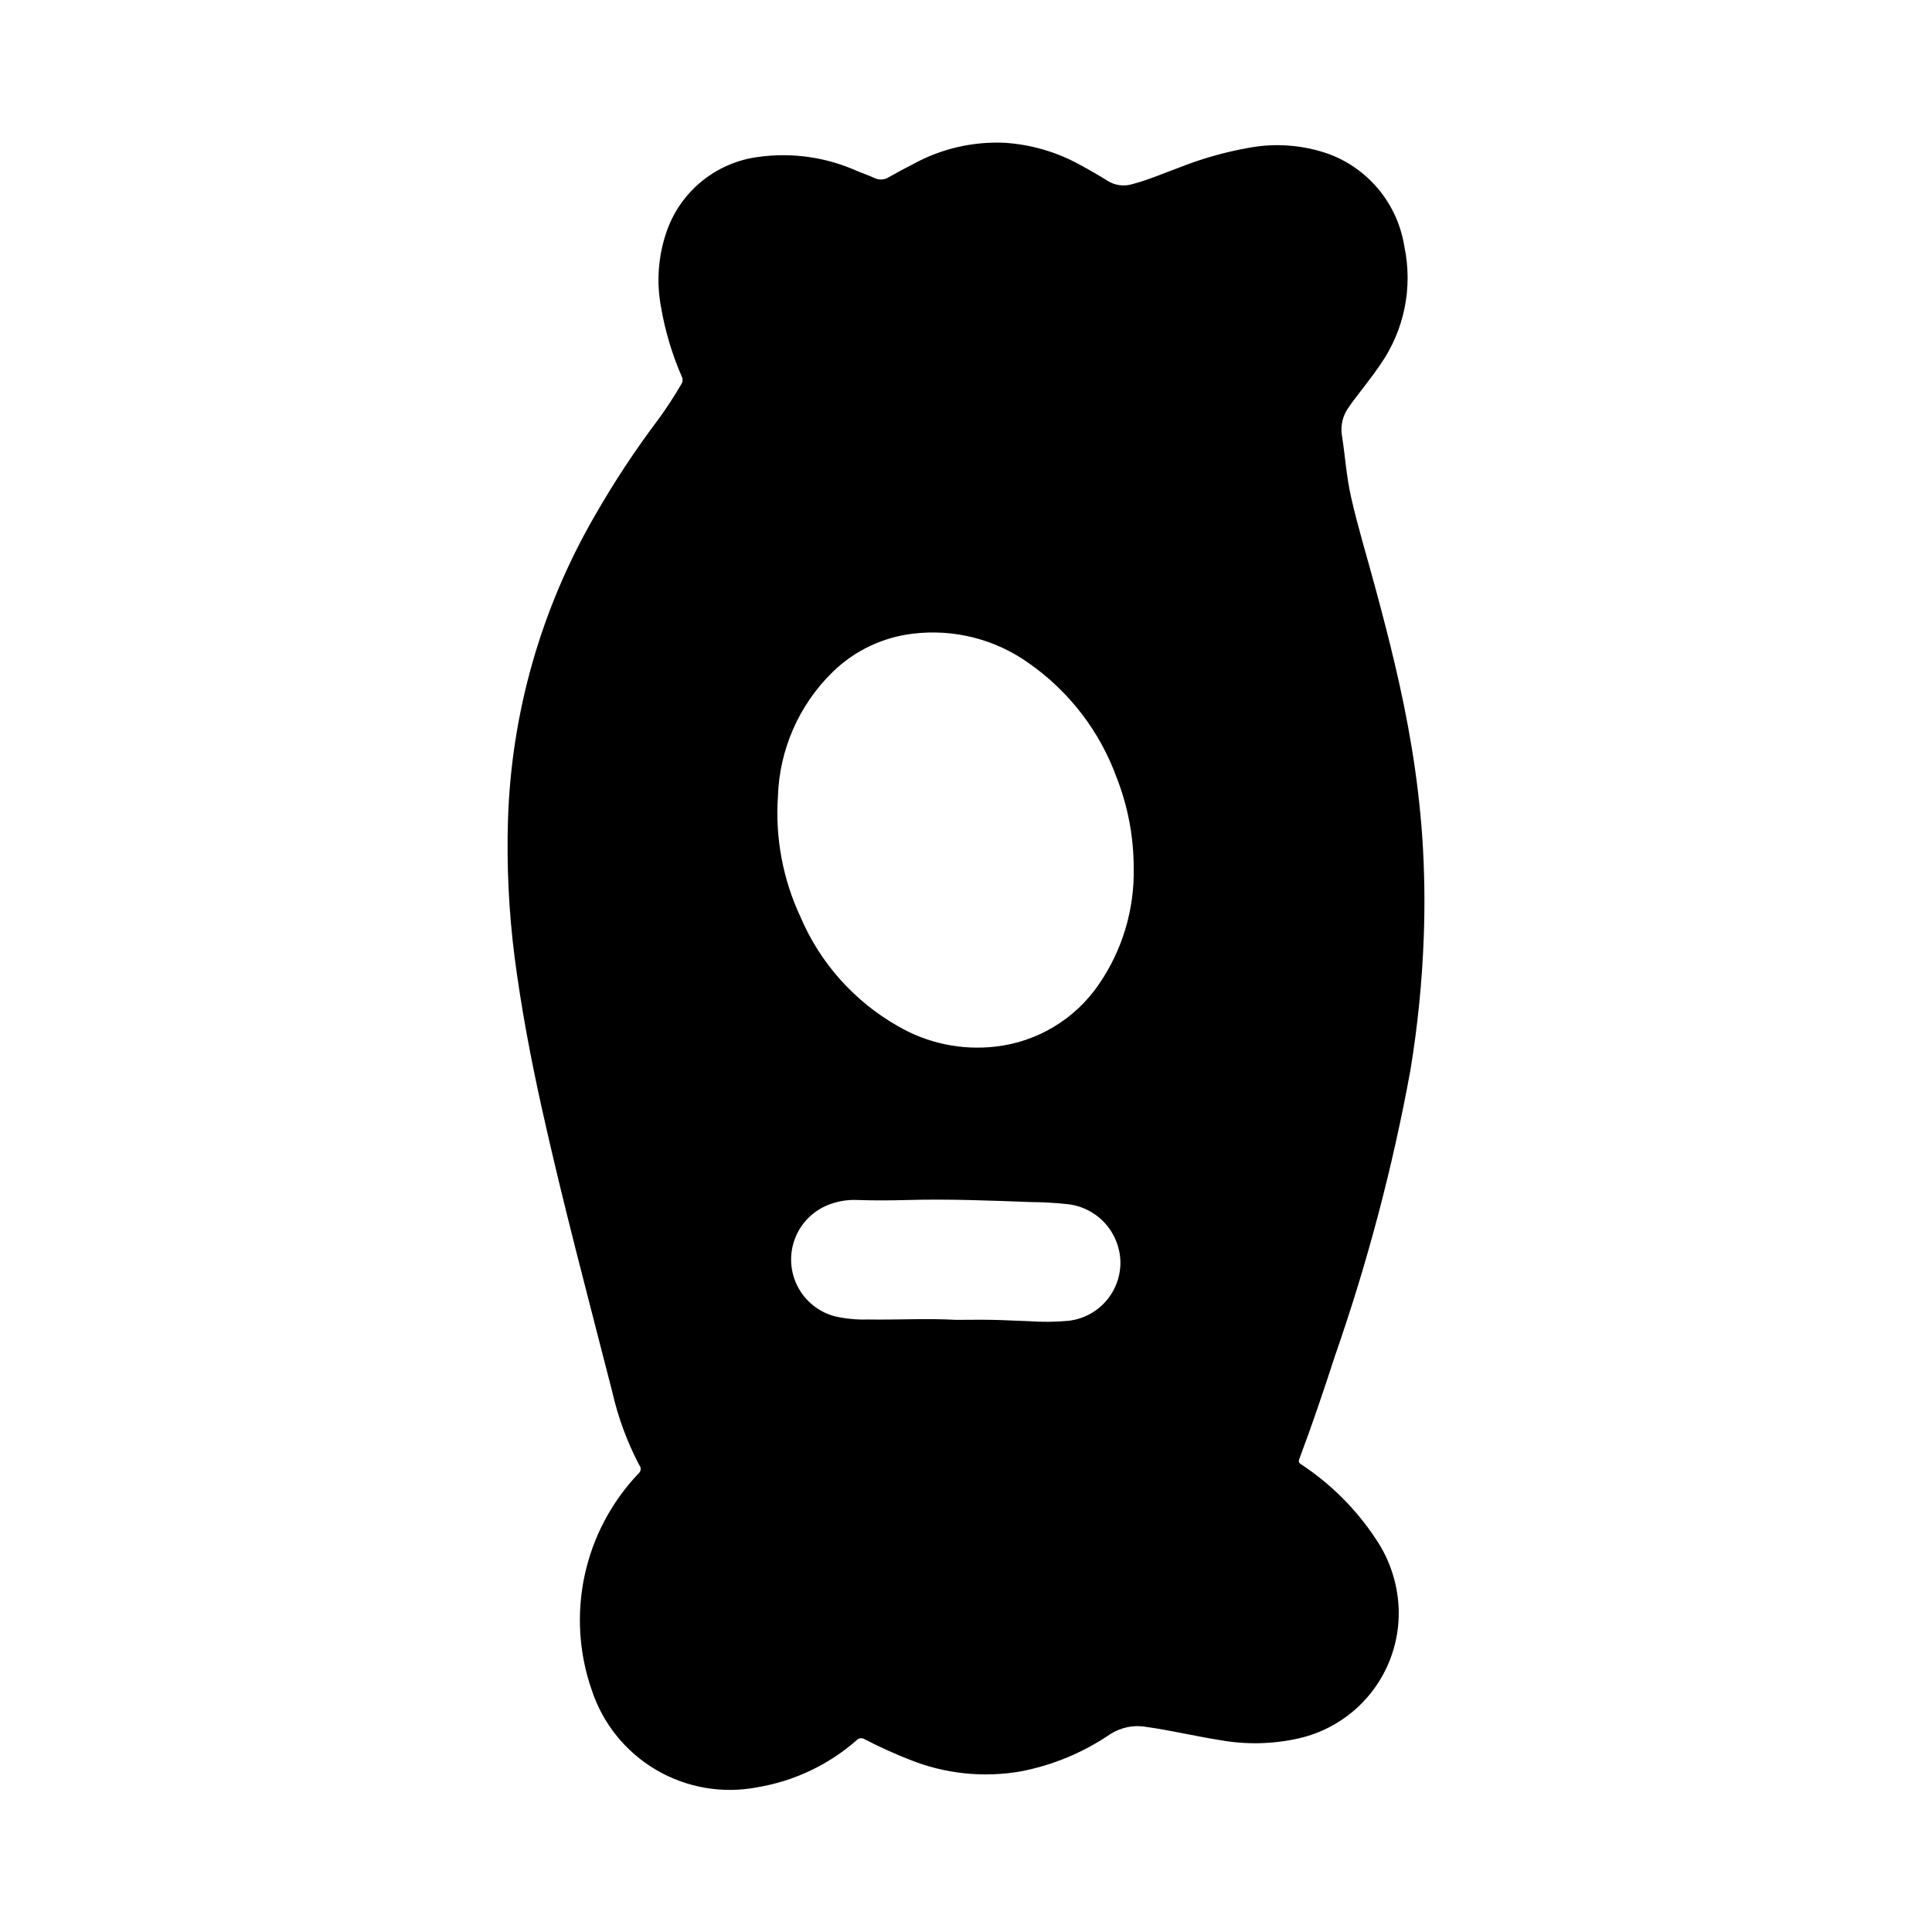 <?xml version="1.0" encoding="UTF-8"?>
<!-- Uploaded to: ICON Repo, www.iconrepo.com, Generator: ICON Repo Mixer Tools -->
<svg fill="#000000" width="800px" height="800px" version="1.1" viewBox="144 144 512 512" xmlns="http://www.w3.org/2000/svg">
 <path d="m517.8 427.46c1.906-11.598 3.082-23.301 3.508-35.047 0.336-8.875 0.203-17.762-0.391-26.625-0.578-8.078-1.531-16.105-2.867-24.09-2.363-14.312-5.887-28.34-9.691-42.359-2.125-7.871-4.496-15.617-6.297-23.547-1.258-5.457-1.574-11.02-2.457-16.531v0.004c-0.387-2.652 0.309-5.348 1.922-7.484 0.48-0.715 1-1.41 1.52-2.102 2.219-2.961 4.566-5.824 6.637-8.895v-0.004c6.441-9.121 8.789-20.512 6.488-31.438-0.852-5.438-3.117-10.559-6.57-14.84-3.457-4.285-7.977-7.582-13.113-9.566-6.949-2.523-14.453-3.121-21.719-1.73-6.231 1.109-12.332 2.844-18.215 5.18-4.195 1.52-8.297 3.344-12.648 4.457-2.156 0.613-4.469 0.281-6.363-0.914-2.363-1.473-4.793-2.883-7.25-4.203-6.195-3.441-13.078-5.453-20.152-5.891-8.344-0.355-16.625 1.562-23.961 5.551-2.219 1.148-4.441 2.312-6.621 3.559-1.145 0.742-2.598 0.828-3.824 0.227-1.457-0.66-2.969-1.195-4.457-1.793-8.211-3.711-17.301-5.027-26.23-3.801-5.512 0.695-10.719 2.922-15.031 6.426-4.312 3.5-7.559 8.141-9.371 13.395-2.207 6.402-2.719 13.27-1.48 19.934 1.086 6.356 2.938 12.559 5.512 18.473 0.32 0.621 0.285 1.367-0.094 1.953-1.836 3.164-3.832 6.234-5.984 9.195-6.266 8.301-11.992 16.996-17.145 26.031-14.082 24.422-21.922 51.938-22.828 80.113-0.387 12.168 0.195 24.344 1.73 36.418 1.746 13.445 4.258 26.766 7.188 39.988 5.598 25.254 12.289 50.23 18.695 75.289 1.535 6.769 3.941 13.312 7.164 19.461 0.285 0.328 0.422 0.762 0.375 1.195-0.047 0.438-0.27 0.832-0.617 1.094-7.121 7.496-12.039 16.809-14.219 26.914-2.18 10.105-1.539 20.613 1.859 30.379 2.918 8.91 8.992 16.449 17.078 21.199 8.082 4.75 17.625 6.391 26.832 4.606 9.738-1.621 18.836-5.926 26.266-12.43 0.543-0.625 1.461-0.754 2.152-0.301 3.859 2.008 7.824 3.812 11.879 5.402 9.43 3.805 19.742 4.871 29.754 3.078 8.328-1.641 16.242-4.934 23.27-9.691 2.883-1.926 6.398-2.656 9.809-2.039 6.512 0.906 12.895 2.457 19.383 3.473 6.852 1.246 13.887 1.113 20.688-0.387 7.664-1.676 14.512-5.945 19.391-12.09 4.875-6.141 7.481-13.781 7.375-21.625-0.121-6.914-2.266-13.641-6.172-19.344-5.133-7.731-11.758-14.355-19.484-19.488-0.535-0.363-1.055-0.59-0.707-1.52 3.41-9.07 6.512-18.246 9.5-27.457v-0.004c8.609-24.699 15.293-50.027 19.988-75.758zm-143.79 66.219c-2.957 0.098-5.914-0.188-8.801-0.852-4.191-1.117-7.727-3.934-9.754-7.769-2.027-3.836-2.359-8.34-0.922-12.434s4.516-7.402 8.496-9.125c2.652-1.141 5.535-1.645 8.414-1.48 4.273 0.141 8.551 0.117 12.824 0 10.941-0.309 21.859 0.125 32.785 0.535h0.004c3.371 0.02 6.738 0.215 10.09 0.582 3.738 0.469 7.184 2.262 9.711 5.055 2.527 2.793 3.969 6.398 4.066 10.16 0.062 3.848-1.309 7.578-3.84 10.473-2.531 2.891-6.047 4.742-9.867 5.195-3.477 0.324-6.977 0.359-10.461 0.109-3.242-0.086-6.488-0.293-9.73-0.355-3.242-0.062-6.496 0-9.738 0-7.738-0.434-15.508 0.031-23.277-0.094zm-23.852-138.55c0.375-12.465 5.562-24.297 14.477-33.016 5.777-5.656 13.27-9.238 21.301-10.18 10.887-1.328 21.875 1.48 30.789 7.871 10.68 7.484 18.789 18.078 23.23 30.34 2.981 7.637 4.504 15.766 4.488 23.965 0.211 10.996-3.039 21.781-9.289 30.832-6.309 9.188-16.297 15.18-27.371 16.422-8.98 1.027-18.051-0.879-25.852-5.441-11.566-6.574-20.648-16.773-25.836-29.023-4.629-9.918-6.672-20.848-5.938-31.77z"/>
</svg>